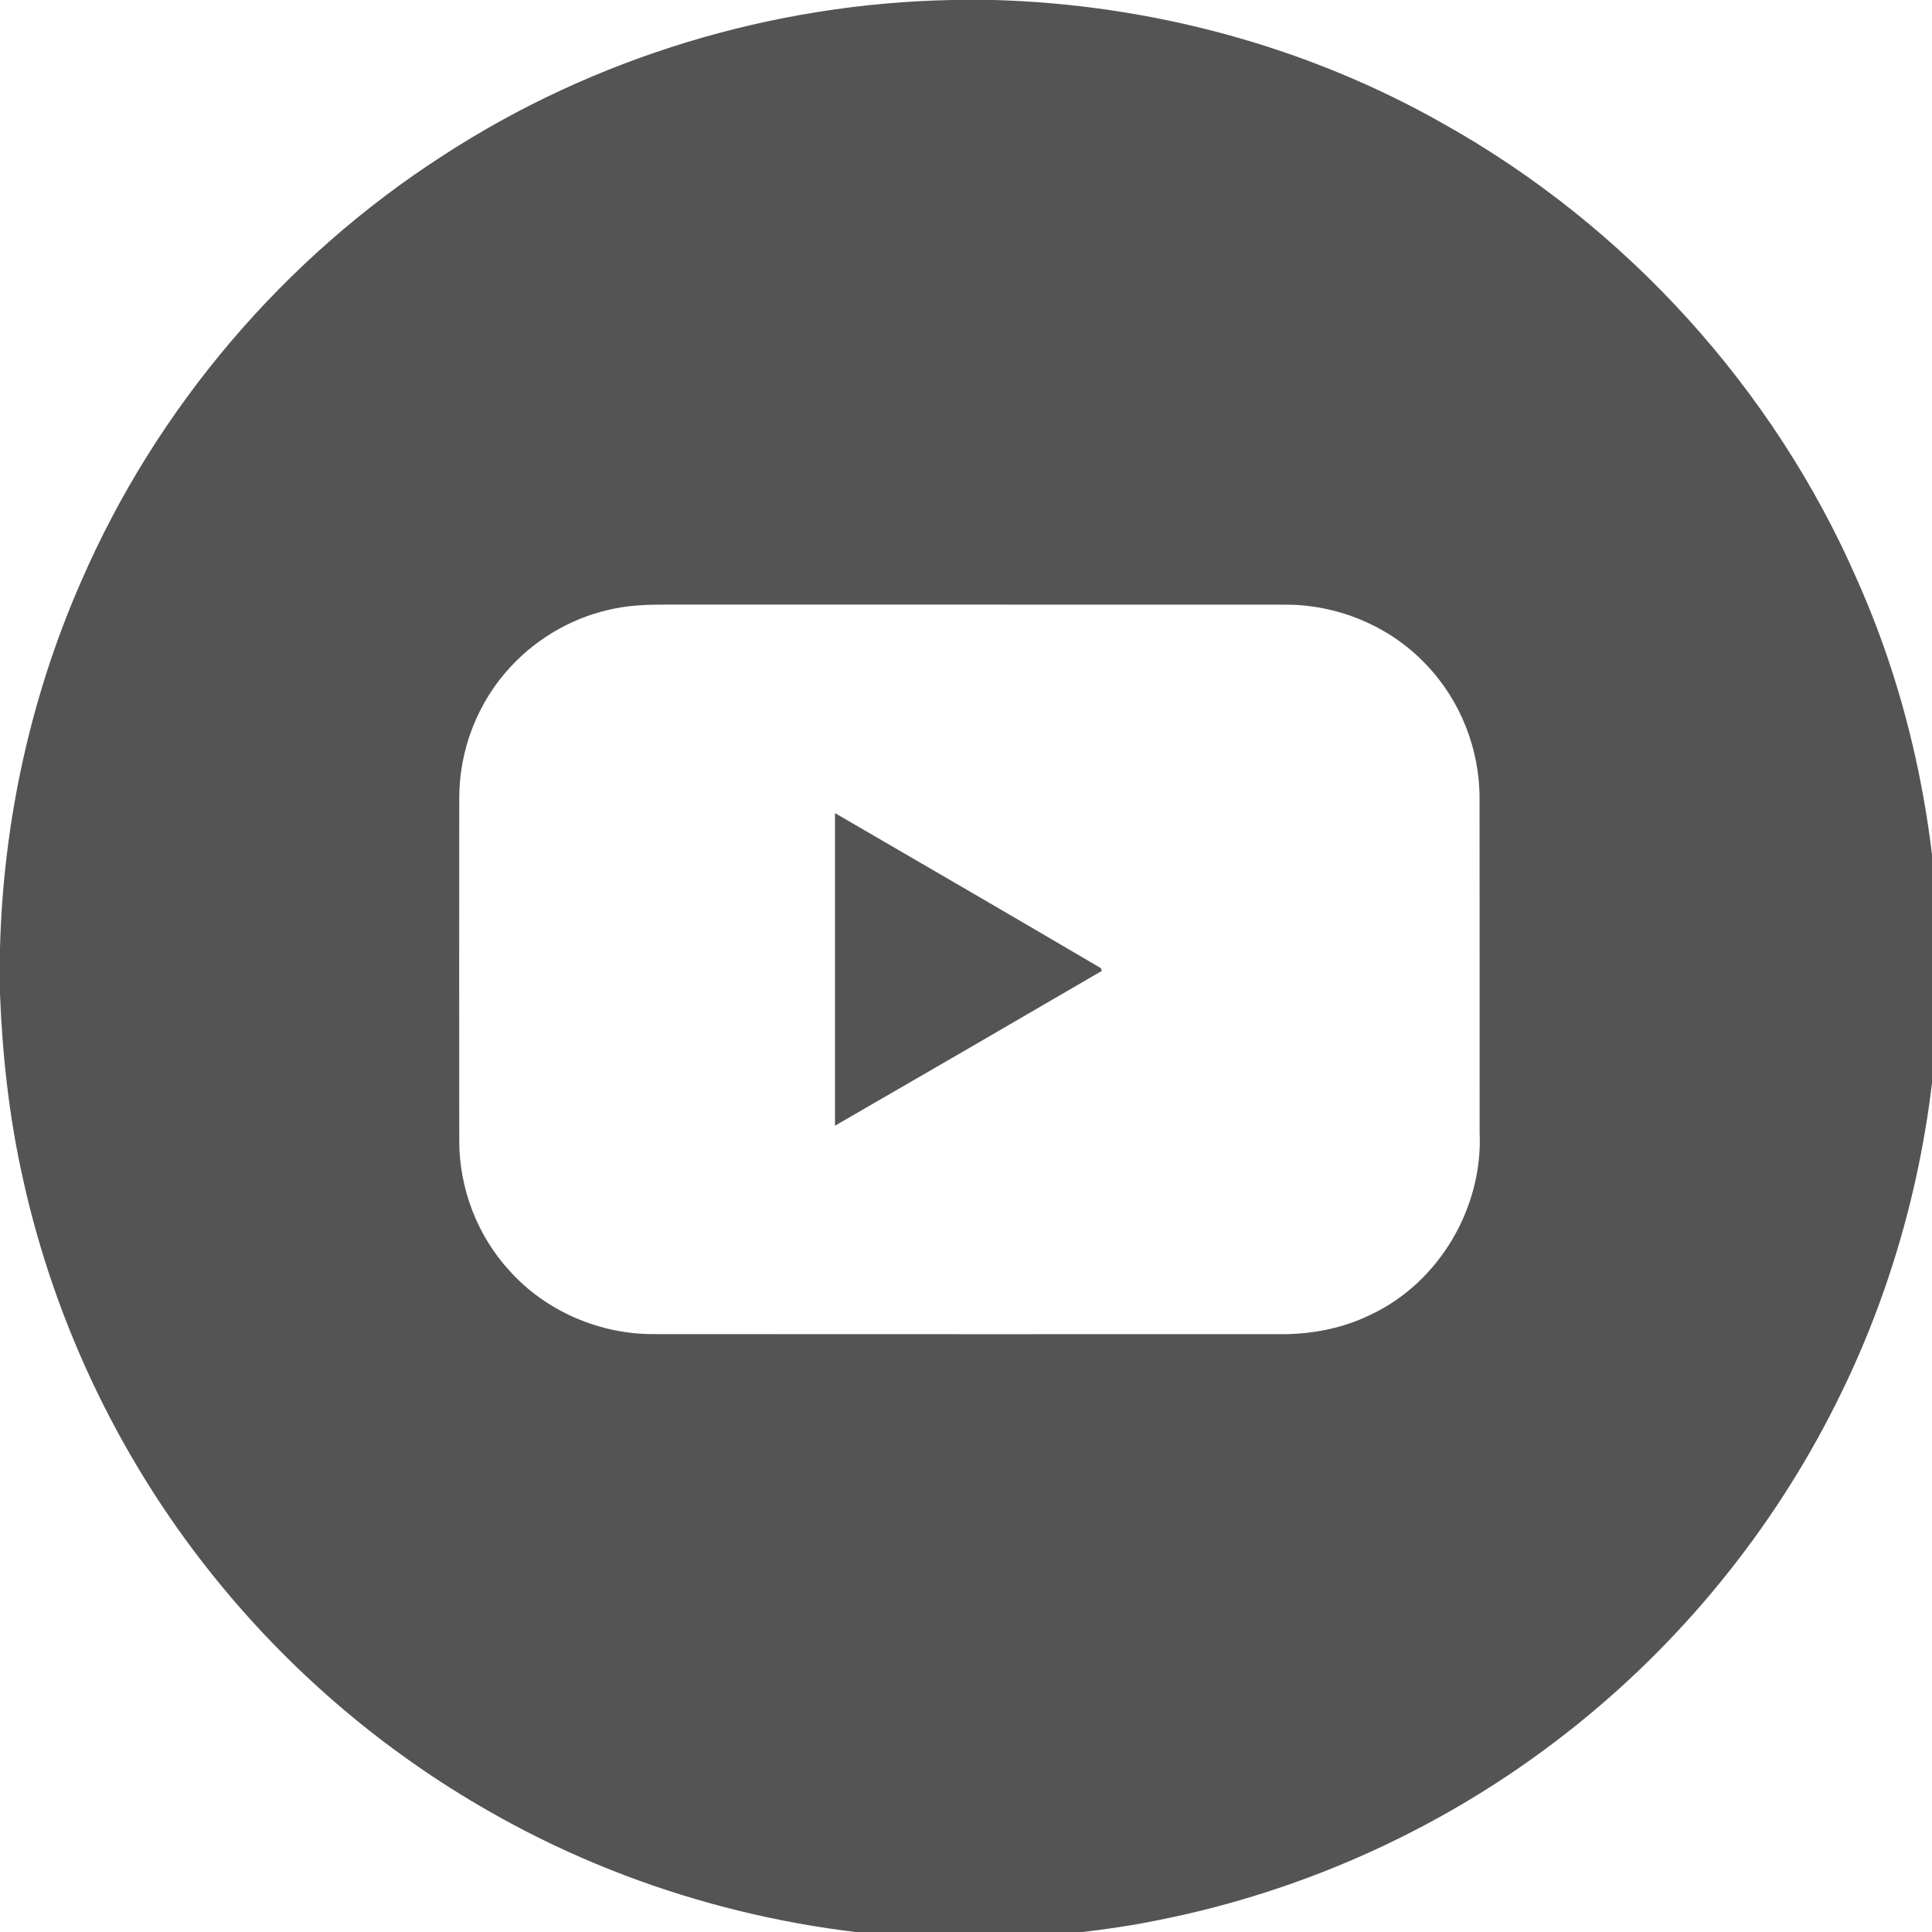 <?xml version="1.0" encoding="UTF-8" standalone="no"?>
<!DOCTYPE svg PUBLIC "-//W3C//DTD SVG 1.1//EN" "http://www.w3.org/Graphics/SVG/1.1/DTD/svg11.dtd">
<svg width="50px" height="50px" viewBox="0 0 50 50" version="1.1" xmlns="http://www.w3.org/2000/svg" xmlns:xlink="http://www.w3.org/1999/xlink" xml:space="preserve" xmlns:serif="http://www.serif.com/" style="fill-rule:evenodd;clip-rule:evenodd;stroke-linejoin:round;stroke-miterlimit:2;">
    <g transform="matrix(0.098,0,0,0.098,0,0)">
        <path d="M251.4,0L262.53,0C303.98,1.19 345.23,12.22 381.31,32.76C429.48,59.74 468.53,102.74 490.55,153.39C503.86,183.32 510.8,215.9 512,248.59L512,259.64C511.35,298.08 502.13,336.38 484.81,370.73C468.02,404.28 443.72,434.06 414.21,457.23C382.73,482.04 345.32,499.25 306.01,507.04C292.51,509.84 278.78,511.1 265.05,512L250.5,512C207.98,510.93 165.72,499.35 128.82,478.13C101.97,462.79 77.98,442.5 58.33,418.62C32.71,387.57 14.62,350.38 6.01,311.06C2.44,295.11 0.63,278.81 0,262.5L0,250.37C0.86,217.06 8.07,183.92 21.49,153.41C41.36,107.65 75.06,68.06 117.01,41.06C156.81,15.17 203.95,0.91 251.4,0M162.46,160.67C152,162.7 142.24,168.12 134.99,175.93C126.18,185.27 121.22,198.06 121.28,210.89C121.25,240.93 121.25,270.98 121.28,301.03C121.21,313.65 125.98,326.25 134.53,335.56C144.16,346.32 158.54,352.46 172.95,352.31C227.94,352.36 282.94,352.32 337.94,352.33C346.24,352.41 354.63,350.82 362.1,347.12C380.09,338.61 391.66,318.87 390.74,299.04C390.72,269.69 390.76,240.33 390.72,210.98C390.79,197.88 385.64,184.83 376.53,175.41C366.91,165.23 352.95,159.53 338.98,159.68C284.65,159.64 230.31,159.69 175.98,159.66C171.46,159.65 166.91,159.79 162.46,160.67Z" style="fill:rgb(84,84,84);fill-rule:nonzero;"/>
        <path d="M220.51,214.73C243.93,228.32 267.34,241.94 290.69,255.65C290.76,255.83 290.91,256.2 290.99,256.38C267.53,270.07 244.03,283.69 220.51,297.27C220.49,269.76 220.49,242.24 220.51,214.73Z" style="fill:rgb(84,84,84);fill-rule:nonzero;"/>
    </g>
</svg>
